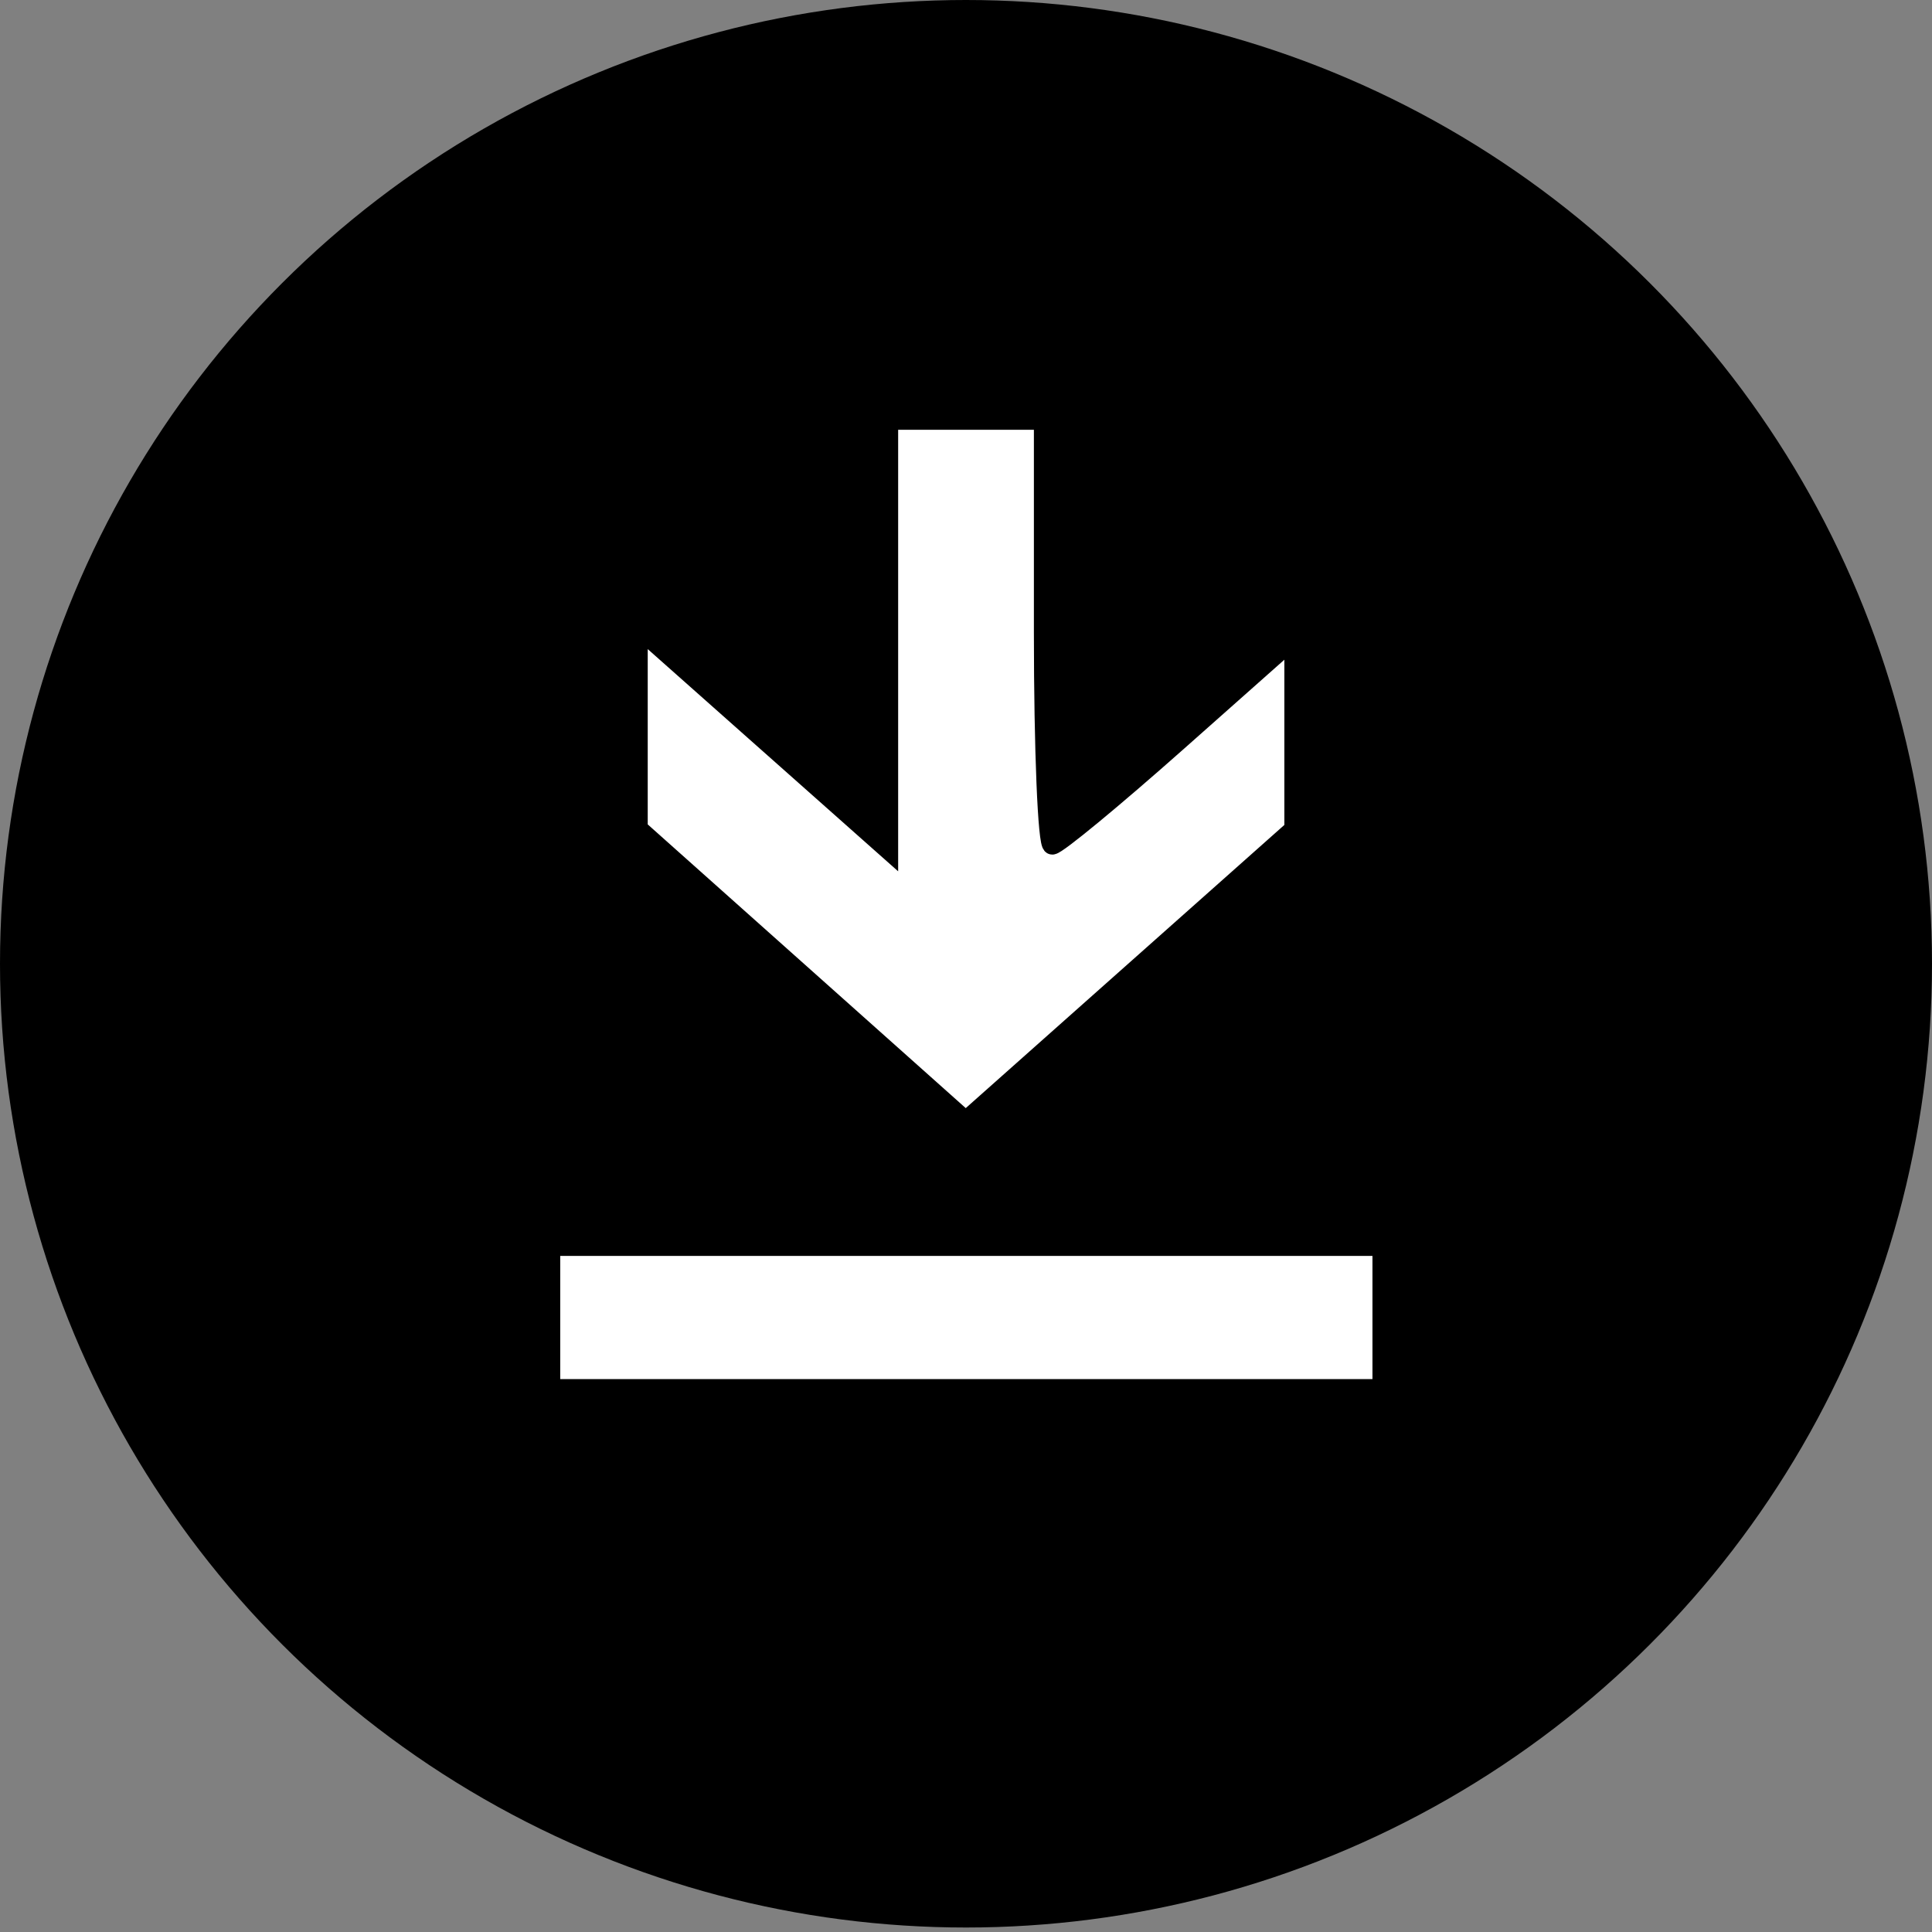 <svg width="100" height="100" xmlns="http://www.w3.org/2000/svg">
 <rect width="100%" height="100%" fill="#808080" stroke="none"/>
 <g>
  <title>Layer 1</title>
  <ellipse stroke-width="50" ry="24.884" rx="25" id="svg_9" cy="49.884" cx="50" stroke="#000" fill="#fff"/>
  <path transform="rotate(90 50 39.884)" id="svg_10" d="m48.351,50.378l5.752,-6.482l-11.121,0l-11.121,0l0,-4.013l0,-4.013l10.994,0c6.046,0 10.994,-0.203 10.994,-0.452c0,-0.249 -2.407,-3.165 -5.349,-6.482l-5.349,-6.03l4.944,0l4.944,0l7.551,8.496l7.551,8.496l-7.565,8.48l-7.565,8.48l-5.205,0l-5.205,0l5.752,-6.482l0,0z" stroke="#000" fill="#fff"/>
  <path stroke="#000" stroke-width="0.75" id="svg_11" d="m28.622,64.631l42.791,0l0,7.126l-42.791,0l0,-7.126z" fill="#fff"/>
 </g>

</svg>